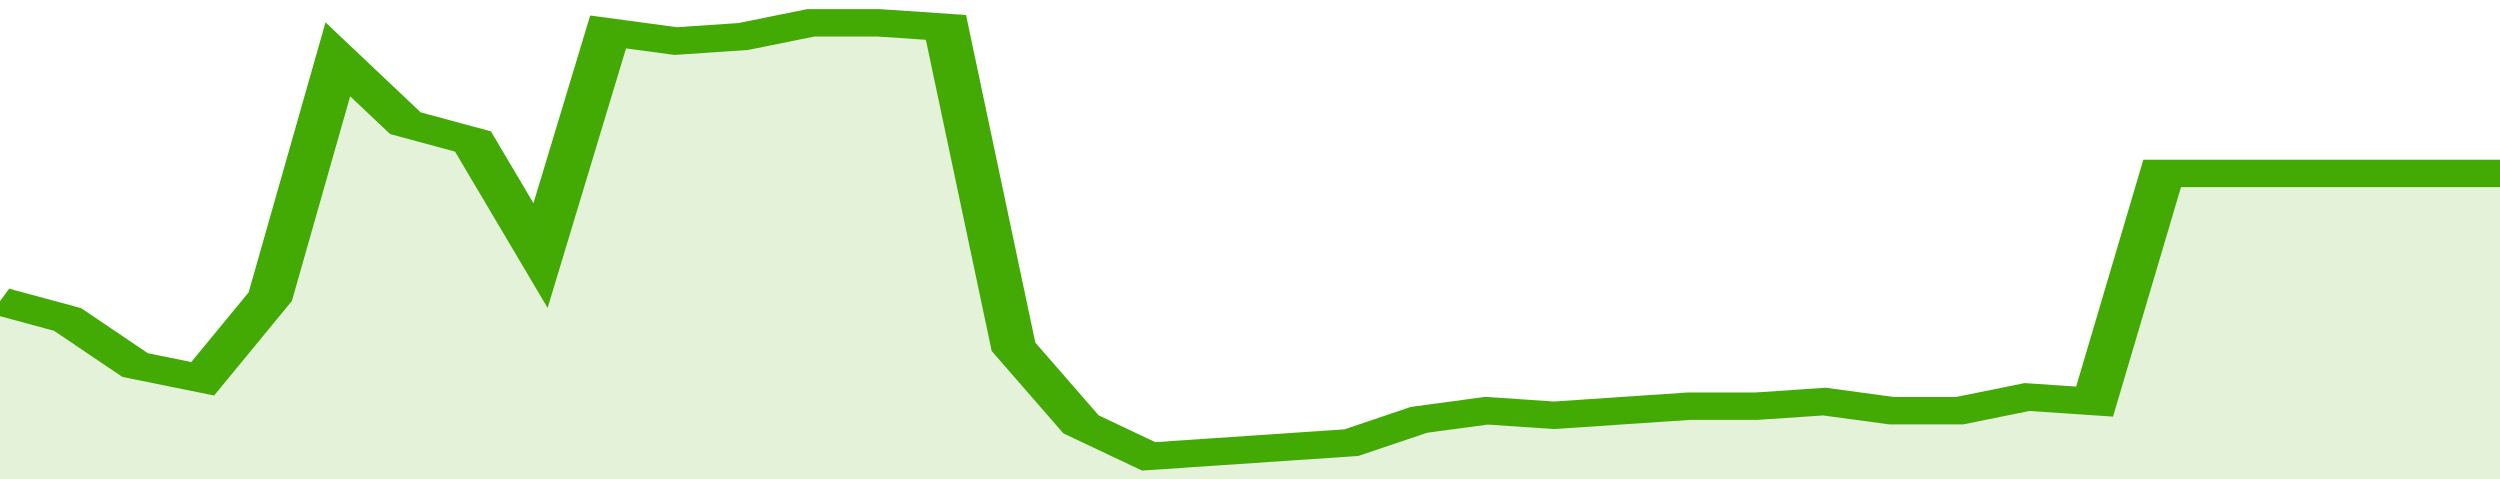 <svg xmlns="http://www.w3.org/2000/svg" viewBox="0 0 333 105" width="120" height="23" preserveAspectRatio="none">
				 <polyline fill="none" stroke="#43AA05" stroke-width="6" points="0, 66 9, 70 18, 80 27, 83 36, 65 45, 13 54, 27 63, 31 72, 56 81, 7 90, 9 99, 8 108, 5 117, 5 126, 6 135, 76 144, 93 153, 100 162, 99 171, 98 180, 97 189, 92 198, 90 207, 91 216, 90 225, 89 234, 89 243, 88 252, 90 261, 90 270, 87 279, 88 288, 38 297, 38 306, 38 315, 38 324, 38 333, 38 333, 38 "> </polyline>
				 <polygon fill="#43AA05" opacity="0.15" points="0, 105 0, 66 9, 70 18, 80 27, 83 36, 65 45, 13 54, 27 63, 31 72, 56 81, 7 90, 9 99, 8 108, 5 117, 5 126, 6 135, 76 144, 93 153, 100 162, 99 171, 98 180, 97 189, 92 198, 90 207, 91 216, 90 225, 89 234, 89 243, 88 252, 90 261, 90 270, 87 279, 88 288, 38 297, 38 306, 38 315, 38 324, 38 333, 38 333, 105 "></polygon>
			</svg>